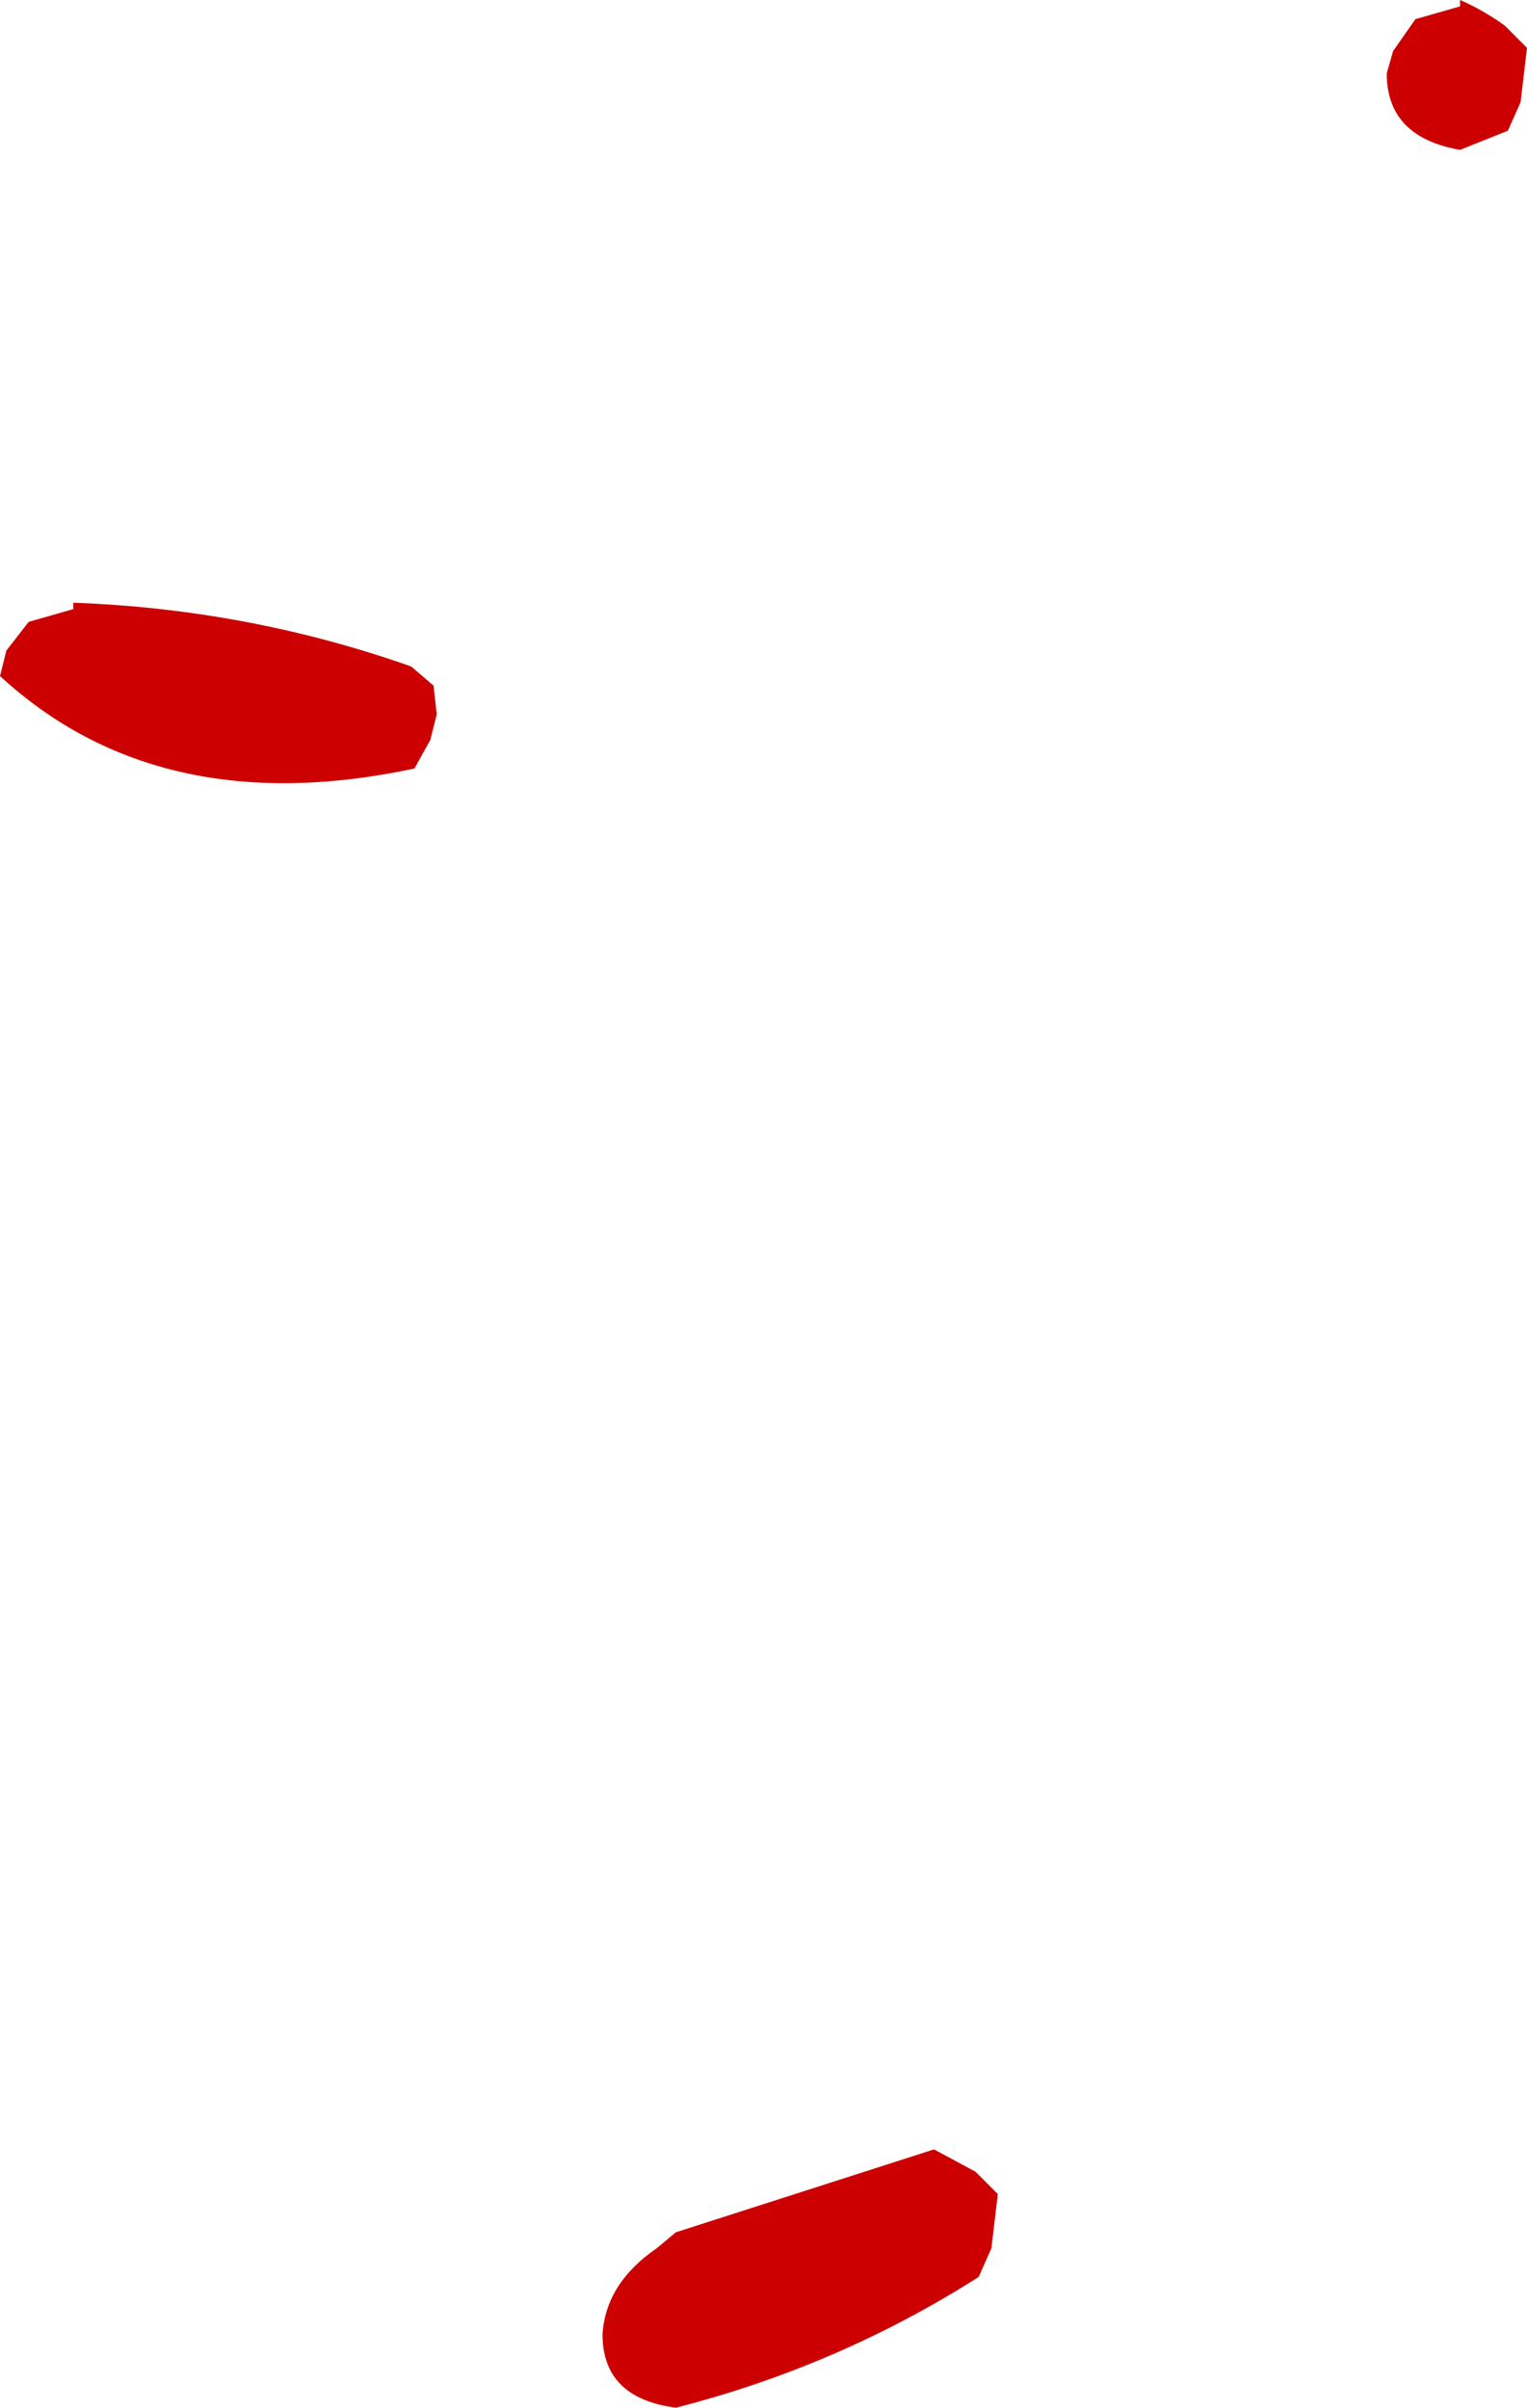 <?xml version="1.0" encoding="UTF-8" standalone="no"?>
<svg xmlns:xlink="http://www.w3.org/1999/xlink" height="37.75px" width="23.95px" xmlns="http://www.w3.org/2000/svg">
  <g transform="matrix(1.0, 0.0, 0.0, 1.0, -434.3, -233.55)">
    <path d="M434.75 243.3 L435.45 243.1 435.45 243.0 Q438.2 243.1 440.75 244.0 L441.1 244.3 441.15 244.75 441.05 245.15 440.8 245.6 Q436.8 246.45 434.3 244.15 L434.4 243.75 434.75 243.3 M444.6 268.8 L444.9 268.55 448.95 267.25 449.6 267.6 449.95 267.95 449.85 268.8 449.65 269.25 Q447.45 270.65 444.9 271.3 443.75 271.15 443.75 270.15 443.8 269.35 444.6 268.8" fill="#cc0000" fill-rule="evenodd" stroke="none"/>
    <path d="M457.9 233.95 L458.25 234.3 458.15 235.15 457.95 235.6 457.2 235.9 Q456.05 235.7 456.05 234.7 L456.15 234.35 456.5 233.85 457.2 233.65 457.2 233.55 Q457.55 233.7 457.9 233.95" fill="#cc0000" fill-rule="evenodd" stroke="none"/>
  </g>
</svg>
